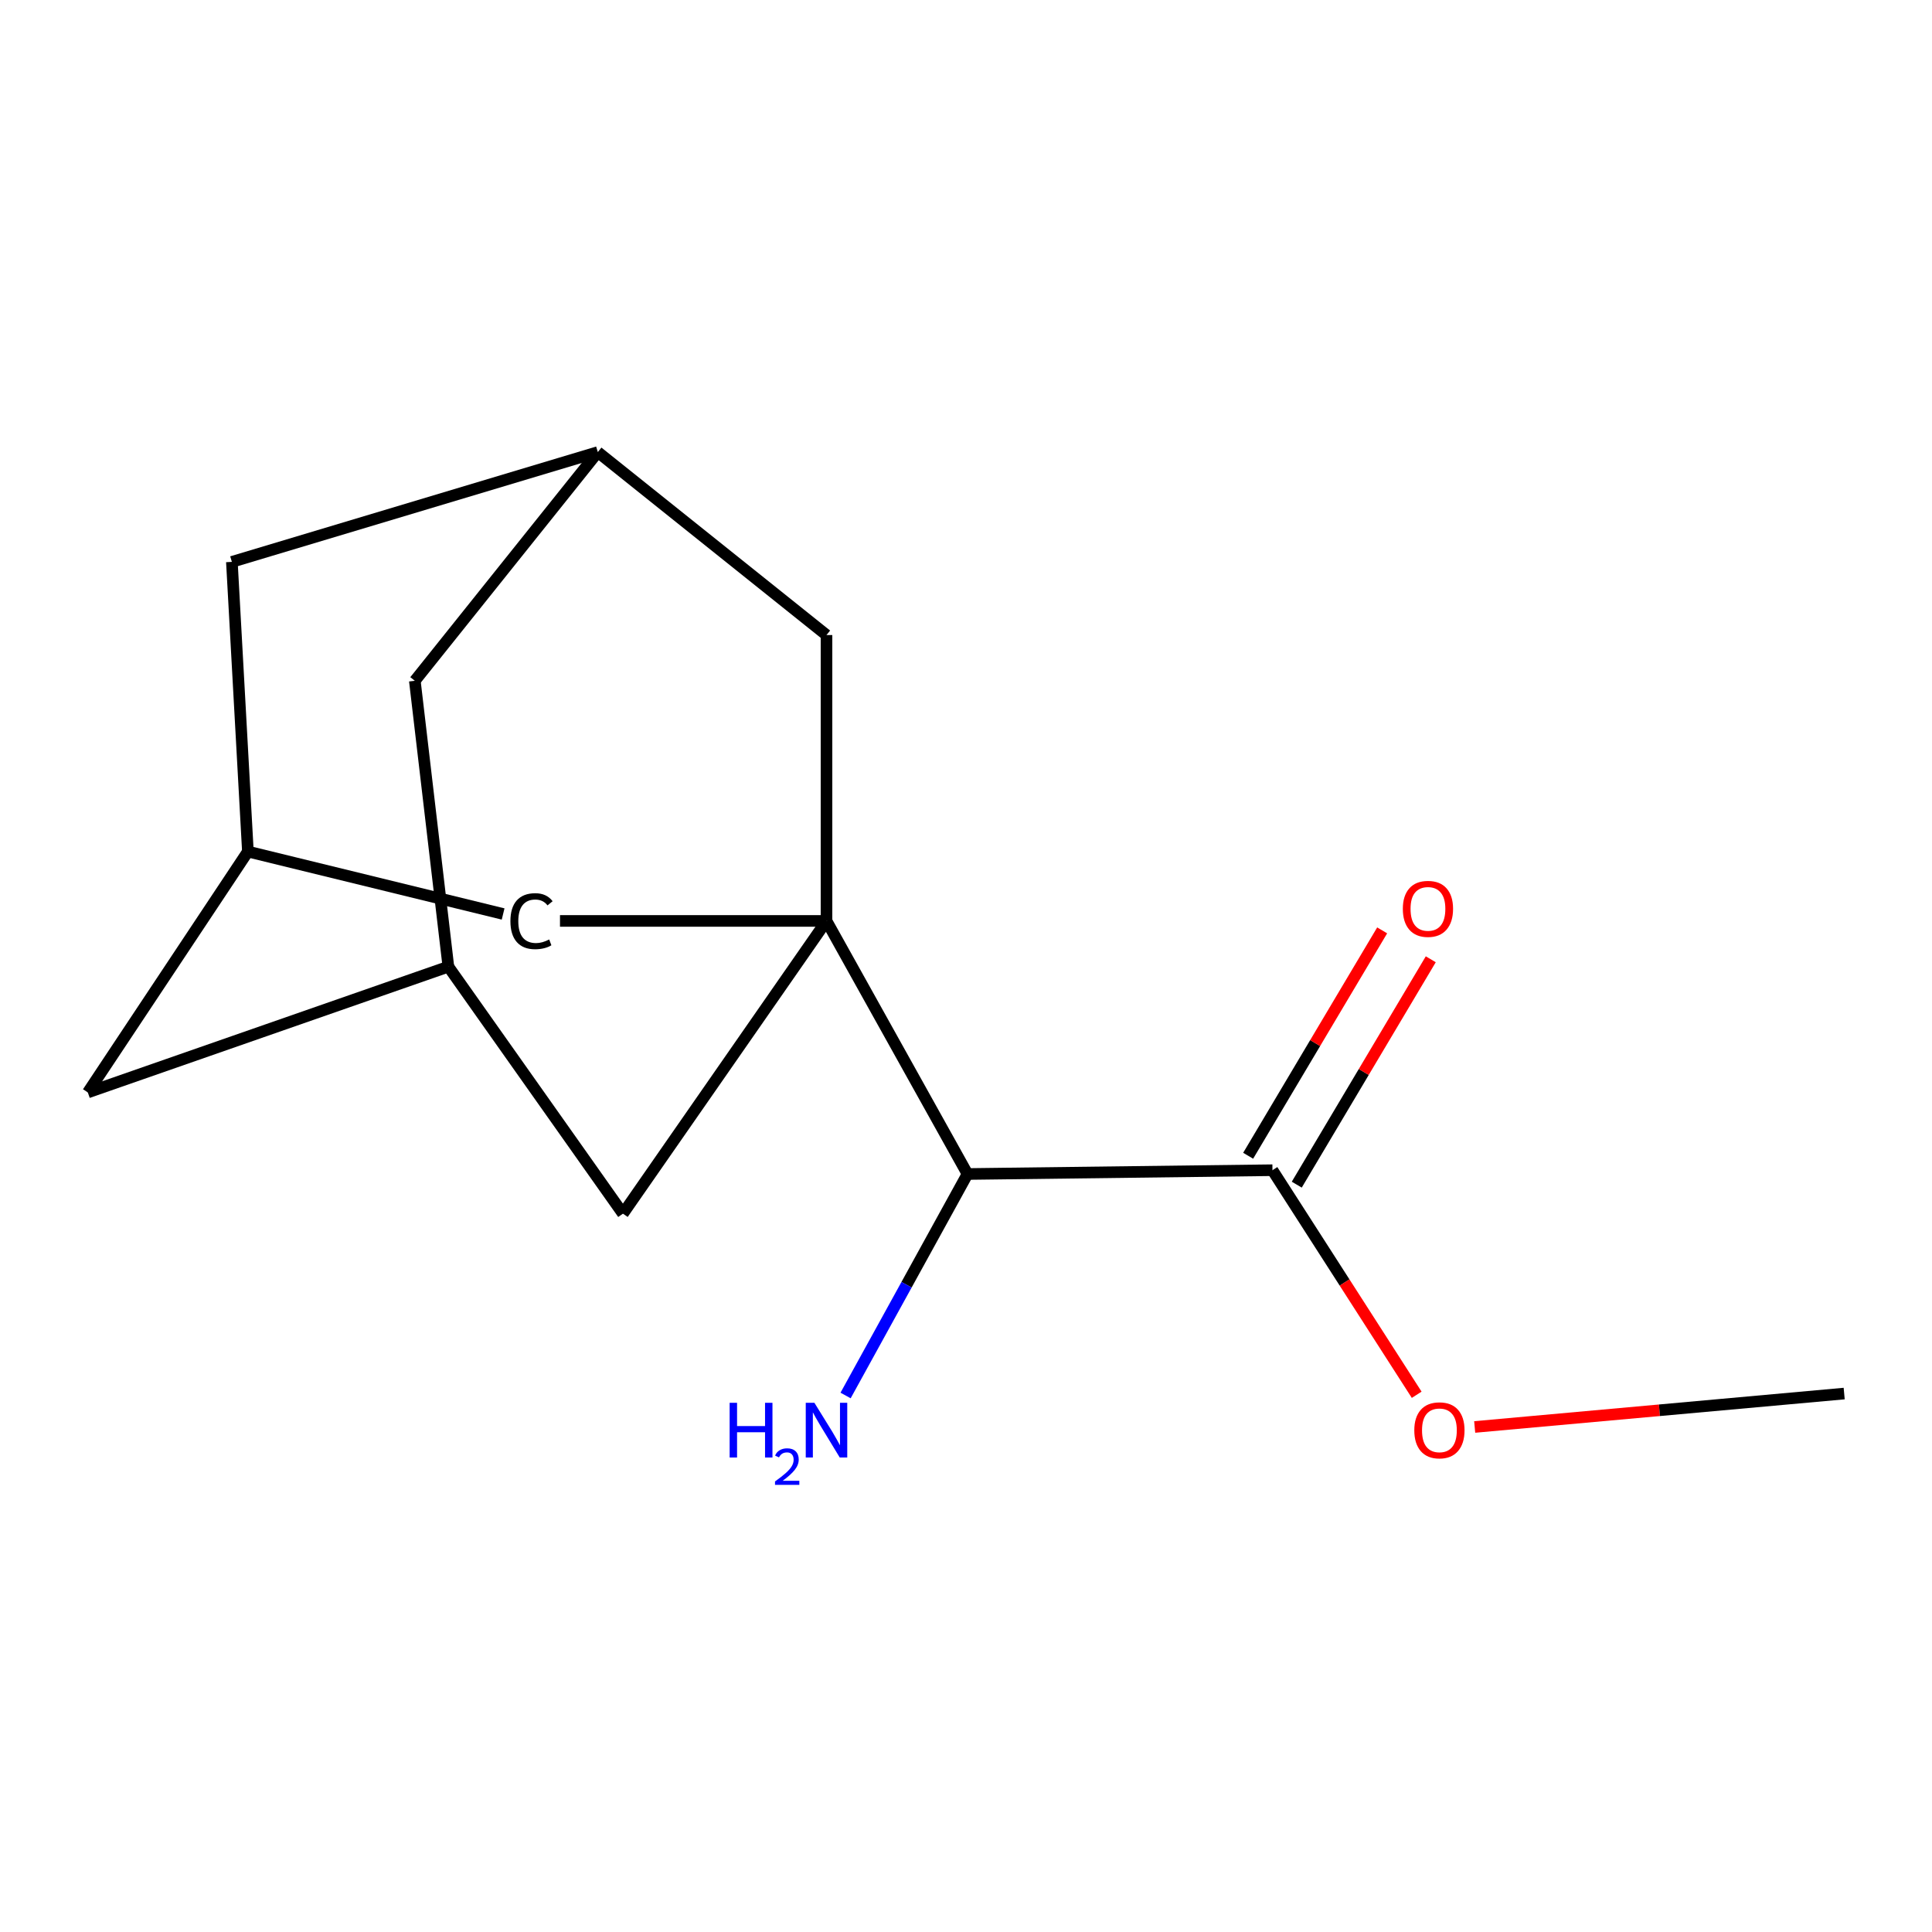 <?xml version='1.0' encoding='iso-8859-1'?>
<svg version='1.1' baseProfile='full'
              xmlns='http://www.w3.org/2000/svg'
                      xmlns:rdkit='http://www.rdkit.org/xml'
                      xmlns:xlink='http://www.w3.org/1999/xlink'
                  xml:space='preserve'
width='1000px' height='1000px' viewBox='0 0 1000 1000'>
<!-- END OF HEADER -->
<rect style='opacity:1.0;fill:#FFFFFF;stroke:none' width='1000' height='1000' x='0' y='0'> </rect>
<path class='bond-0' d='M 427.796,476.671 L 500.781,607.663' style='fill:none;fill-rule:evenodd;stroke:#000000;stroke-width:6px;stroke-linecap:butt;stroke-linejoin:miter;stroke-opacity:1' />
<path class='bond-2' d='M 427.796,476.671 L 322.433,628.186' style='fill:none;fill-rule:evenodd;stroke:#000000;stroke-width:6px;stroke-linecap:butt;stroke-linejoin:miter;stroke-opacity:1' />
<path class='bond-3' d='M 427.796,476.671 L 427.796,328.701' style='fill:none;fill-rule:evenodd;stroke:#000000;stroke-width:6px;stroke-linecap:butt;stroke-linejoin:miter;stroke-opacity:1' />
<path class='bond-4' d='M 427.796,476.671 L 289.847,476.671' style='fill:none;fill-rule:evenodd;stroke:#000000;stroke-width:6px;stroke-linecap:butt;stroke-linejoin:miter;stroke-opacity:1' />
<path class='bond-1' d='M 500.781,607.663 L 658.622,605.695' style='fill:none;fill-rule:evenodd;stroke:#000000;stroke-width:6px;stroke-linecap:butt;stroke-linejoin:miter;stroke-opacity:1' />
<path class='bond-12' d='M 500.781,607.663 L 469.227,664.984' style='fill:none;fill-rule:evenodd;stroke:#000000;stroke-width:6px;stroke-linecap:butt;stroke-linejoin:miter;stroke-opacity:1' />
<path class='bond-12' d='M 469.227,664.984 L 437.673,722.305' style='fill:none;fill-rule:evenodd;stroke:#0000FF;stroke-width:6px;stroke-linecap:butt;stroke-linejoin:miter;stroke-opacity:1' />
<path class='bond-8' d='M 671.202,613.175 L 705.884,554.849' style='fill:none;fill-rule:evenodd;stroke:#000000;stroke-width:6px;stroke-linecap:butt;stroke-linejoin:miter;stroke-opacity:1' />
<path class='bond-8' d='M 705.884,554.849 L 740.566,496.522' style='fill:none;fill-rule:evenodd;stroke:#FF0000;stroke-width:6px;stroke-linecap:butt;stroke-linejoin:miter;stroke-opacity:1' />
<path class='bond-8' d='M 646.042,598.215 L 680.724,539.888' style='fill:none;fill-rule:evenodd;stroke:#000000;stroke-width:6px;stroke-linecap:butt;stroke-linejoin:miter;stroke-opacity:1' />
<path class='bond-8' d='M 680.724,539.888 L 715.406,481.561' style='fill:none;fill-rule:evenodd;stroke:#FF0000;stroke-width:6px;stroke-linecap:butt;stroke-linejoin:miter;stroke-opacity:1' />
<path class='bond-13' d='M 658.622,605.695 L 695.948,663.813' style='fill:none;fill-rule:evenodd;stroke:#000000;stroke-width:6px;stroke-linecap:butt;stroke-linejoin:miter;stroke-opacity:1' />
<path class='bond-13' d='M 695.948,663.813 L 733.275,721.931' style='fill:none;fill-rule:evenodd;stroke:#FF0000;stroke-width:6px;stroke-linecap:butt;stroke-linejoin:miter;stroke-opacity:1' />
<path class='bond-5' d='M 322.433,628.186 L 232.08,500.348' style='fill:none;fill-rule:evenodd;stroke:#000000;stroke-width:6px;stroke-linecap:butt;stroke-linejoin:miter;stroke-opacity:1' />
<path class='bond-6' d='M 427.796,328.701 L 309.423,234.006' style='fill:none;fill-rule:evenodd;stroke:#000000;stroke-width:6px;stroke-linecap:butt;stroke-linejoin:miter;stroke-opacity:1' />
<path class='bond-7' d='M 260.412,473.075 L 128.311,440.764' style='fill:none;fill-rule:evenodd;stroke:#000000;stroke-width:6px;stroke-linecap:butt;stroke-linejoin:miter;stroke-opacity:1' />
<path class='bond-15' d='M 232.08,500.348 L 45.455,565.446' style='fill:none;fill-rule:evenodd;stroke:#000000;stroke-width:6px;stroke-linecap:butt;stroke-linejoin:miter;stroke-opacity:1' />
<path class='bond-17' d='M 232.08,500.348 L 214.712,352.378' style='fill:none;fill-rule:evenodd;stroke:#000000;stroke-width:6px;stroke-linecap:butt;stroke-linejoin:miter;stroke-opacity:1' />
<path class='bond-9' d='M 309.423,234.006 L 214.712,352.378' style='fill:none;fill-rule:evenodd;stroke:#000000;stroke-width:6px;stroke-linecap:butt;stroke-linejoin:miter;stroke-opacity:1' />
<path class='bond-16' d='M 309.423,234.006 L 120.017,290.826' style='fill:none;fill-rule:evenodd;stroke:#000000;stroke-width:6px;stroke-linecap:butt;stroke-linejoin:miter;stroke-opacity:1' />
<path class='bond-10' d='M 128.311,440.764 L 120.017,290.826' style='fill:none;fill-rule:evenodd;stroke:#000000;stroke-width:6px;stroke-linecap:butt;stroke-linejoin:miter;stroke-opacity:1' />
<path class='bond-11' d='M 128.311,440.764 L 45.455,565.446' style='fill:none;fill-rule:evenodd;stroke:#000000;stroke-width:6px;stroke-linecap:butt;stroke-linejoin:miter;stroke-opacity:1' />
<path class='bond-14' d='M 763.298,738.598 L 858.922,729.95' style='fill:none;fill-rule:evenodd;stroke:#FF0000;stroke-width:6px;stroke-linecap:butt;stroke-linejoin:miter;stroke-opacity:1' />
<path class='bond-14' d='M 858.922,729.95 L 954.545,721.303' style='fill:none;fill-rule:evenodd;stroke:#000000;stroke-width:6px;stroke-linecap:butt;stroke-linejoin:miter;stroke-opacity:1' />
<path  class='atom-5' d='M 264.19 476.791
Q 264.19 469.751, 267.47 466.071
Q 270.79 462.351, 277.07 462.351
Q 282.91 462.351, 286.03 466.471
L 283.39 468.631
Q 281.11 465.631, 277.07 465.631
Q 272.79 465.631, 270.51 468.511
Q 268.27 471.351, 268.27 476.791
Q 268.27 482.391, 270.59 485.271
Q 272.95 488.151, 277.51 488.151
Q 280.63 488.151, 284.27 486.271
L 285.39 489.271
Q 283.91 490.231, 281.67 490.791
Q 279.43 491.351, 276.95 491.351
Q 270.79 491.351, 267.47 487.591
Q 264.19 483.831, 264.19 476.791
' fill='#000000'/>
<path  class='atom-9' d='M 726.103 470.425
Q 726.103 463.625, 729.463 459.825
Q 732.823 456.025, 739.103 456.025
Q 745.383 456.025, 748.743 459.825
Q 752.103 463.625, 752.103 470.425
Q 752.103 477.305, 748.703 481.225
Q 745.303 485.105, 739.103 485.105
Q 732.863 485.105, 729.463 481.225
Q 726.103 477.345, 726.103 470.425
M 739.103 481.905
Q 743.423 481.905, 745.743 479.025
Q 748.103 476.105, 748.103 470.425
Q 748.103 464.865, 745.743 462.065
Q 743.423 459.225, 739.103 459.225
Q 734.783 459.225, 732.423 462.025
Q 730.103 464.825, 730.103 470.425
Q 730.103 476.145, 732.423 479.025
Q 734.783 481.905, 739.103 481.905
' fill='#FF0000'/>
<path  class='atom-13' d='M 377.663 726.089
L 381.503 726.089
L 381.503 738.129
L 395.983 738.129
L 395.983 726.089
L 399.823 726.089
L 399.823 754.409
L 395.983 754.409
L 395.983 741.329
L 381.503 741.329
L 381.503 754.409
L 377.663 754.409
L 377.663 726.089
' fill='#0000FF'/>
<path  class='atom-13' d='M 401.196 753.415
Q 401.882 751.646, 403.519 750.67
Q 405.156 749.666, 407.426 749.666
Q 410.251 749.666, 411.835 751.198
Q 413.419 752.729, 413.419 755.448
Q 413.419 758.22, 411.36 760.807
Q 409.327 763.394, 405.103 766.457
L 413.736 766.457
L 413.736 768.569
L 401.143 768.569
L 401.143 766.8
Q 404.628 764.318, 406.687 762.47
Q 408.773 760.622, 409.776 758.959
Q 410.779 757.296, 410.779 755.58
Q 410.779 753.785, 409.881 752.782
Q 408.984 751.778, 407.426 751.778
Q 405.921 751.778, 404.918 752.386
Q 403.915 752.993, 403.202 754.339
L 401.196 753.415
' fill='#0000FF'/>
<path  class='atom-13' d='M 421.536 726.089
L 430.816 741.089
Q 431.736 742.569, 433.216 745.249
Q 434.696 747.929, 434.776 748.089
L 434.776 726.089
L 438.536 726.089
L 438.536 754.409
L 434.656 754.409
L 424.696 738.009
Q 423.536 736.089, 422.296 733.889
Q 421.096 731.689, 420.736 731.009
L 420.736 754.409
L 417.056 754.409
L 417.056 726.089
L 421.536 726.089
' fill='#0000FF'/>
<path  class='atom-14' d='M 732.039 740.329
Q 732.039 733.529, 735.399 729.729
Q 738.759 725.929, 745.039 725.929
Q 751.319 725.929, 754.679 729.729
Q 758.039 733.529, 758.039 740.329
Q 758.039 747.209, 754.639 751.129
Q 751.239 755.009, 745.039 755.009
Q 738.799 755.009, 735.399 751.129
Q 732.039 747.249, 732.039 740.329
M 745.039 751.809
Q 749.359 751.809, 751.679 748.929
Q 754.039 746.009, 754.039 740.329
Q 754.039 734.769, 751.679 731.969
Q 749.359 729.129, 745.039 729.129
Q 740.719 729.129, 738.359 731.929
Q 736.039 734.729, 736.039 740.329
Q 736.039 746.049, 738.359 748.929
Q 740.719 751.809, 745.039 751.809
' fill='#FF0000'/>
</svg>
